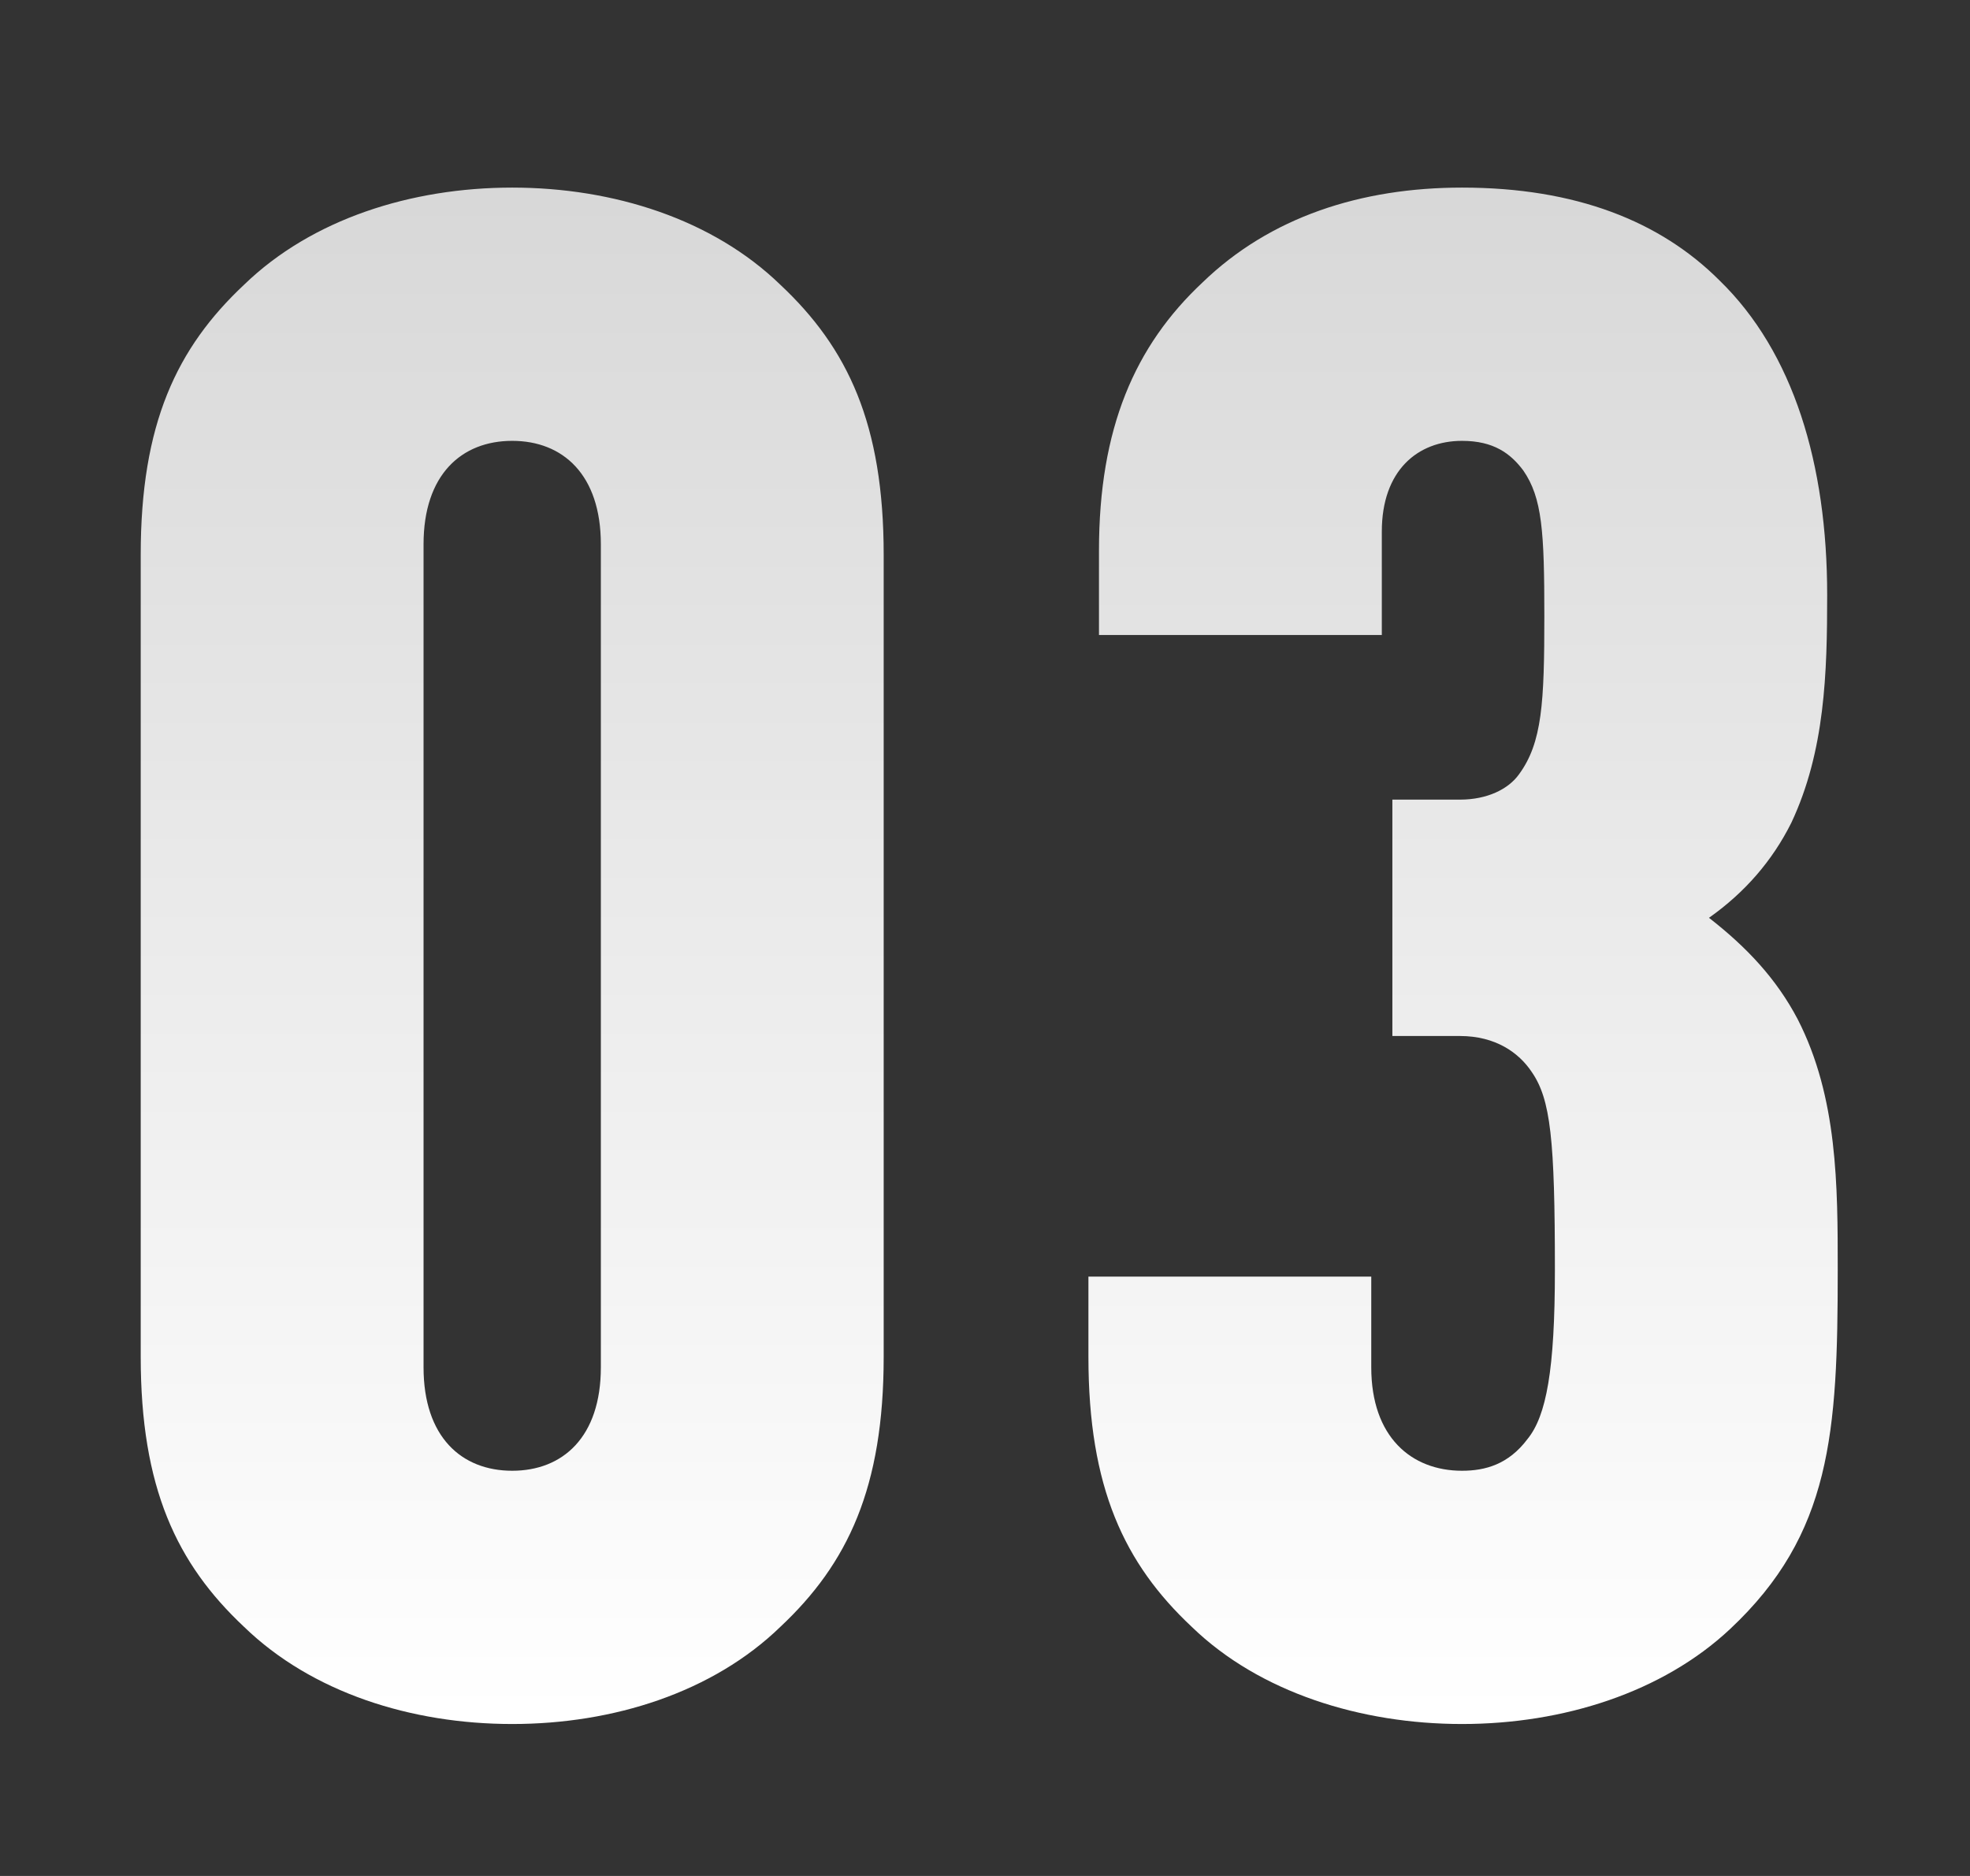 <?xml version="1.0" encoding="UTF-8"?>
<svg width="42px" height="40px" viewBox="0 0 42 40" version="1.1" xmlns="http://www.w3.org/2000/svg" xmlns:xlink="http://www.w3.org/1999/xlink">
    <rect x="0" y="0" width="42" height="40" fill="#333333" stroke="none"/>
    <!-- Generator: Sketch 54.1 (76490) - https://sketchapp.com -->
    <title>03</title>
    <desc>Created with Sketch.</desc>
    <defs>
        <linearGradient x1="50%" y1="0%" x2="50%" y2="100%" id="linearGradient-1">
            <stop stop-color="#D8D8D8" offset="0%"></stop>
            <stop stop-color="#FFFFFF" offset="100%"></stop>
        </linearGradient>
    </defs>
    <g id="首页修改" stroke="none" stroke-width="1" fill="none" fill-rule="evenodd">
        <g id="1109banner优化" transform="translate(-1346, -5155)" fill="url(#linearGradient-1)" fill-rule="nonzero">
            <g id="编组-50" transform="translate(-2, 4939)">
                <g id="编组-8" transform="translate(1348, 216)">
                    <path d="M18.84,28.93 C18.84,31.72 18.075,33.34 16.635,34.69 C15.195,36.085 13.08,36.76 10.92,36.76 C8.76,36.76 6.645,36.085 5.205,34.69 C3.765,33.34 3,31.72 3,28.93 L3,11.83 C3,9.04 3.765,7.42 5.205,6.07 C6.645,4.675 8.76,4 10.92,4 C13.08,4 15.195,4.675 16.635,6.07 C18.075,7.42 18.84,9.04 18.84,11.83 L18.84,28.93 Z M12.81,29.155 L12.81,11.605 C12.81,10.12 12,9.4 10.92,9.4 C9.84,9.4 9.03,10.12 9.03,11.605 L9.03,29.155 C9.03,30.64 9.84,31.36 10.92,31.36 C12,31.36 12.81,30.64 12.81,29.155 Z M39.18,27.085 C39.18,30.55 39.045,32.71 36.885,34.735 C35.445,36.085 33.33,36.76 31.17,36.76 C29.01,36.76 26.85,36.085 25.41,34.69 C23.97,33.34 23.205,31.72 23.205,28.93 L23.205,27.22 L29.235,27.22 L29.235,29.155 C29.235,30.64 30.09,31.36 31.17,31.36 C31.665,31.36 32.16,31.225 32.565,30.685 C32.97,30.19 33.15,29.2 33.15,27.085 C33.15,24.295 33.06,23.44 32.655,22.855 C32.385,22.45 31.89,22.09 31.125,22.09 L29.685,22.09 L29.685,17.05 L31.125,17.05 C31.71,17.05 32.16,16.825 32.385,16.51 C32.88,15.835 32.925,14.98 32.925,13.135 C32.925,11.335 32.88,10.615 32.475,10.03 C32.205,9.67 31.845,9.4 31.17,9.4 C30.225,9.4 29.46,10.03 29.46,11.335 L29.46,13.54 L23.43,13.54 L23.43,11.74 C23.43,9.13 24.195,7.375 25.635,6.025 C27.075,4.63 29.01,4 31.17,4 C33.6,4 35.4,4.72 36.66,5.98 C38.235,7.51 38.955,9.895 38.955,12.685 C38.955,14.35 38.91,16.015 38.19,17.545 C37.785,18.355 37.2,19.03 36.435,19.57 C37.245,20.2 37.875,20.875 38.325,21.73 C39.18,23.395 39.18,25.285 39.18,27.085 Z" id="03"></path>
                </g>
            </g>
        </g>
    </g>
</svg>